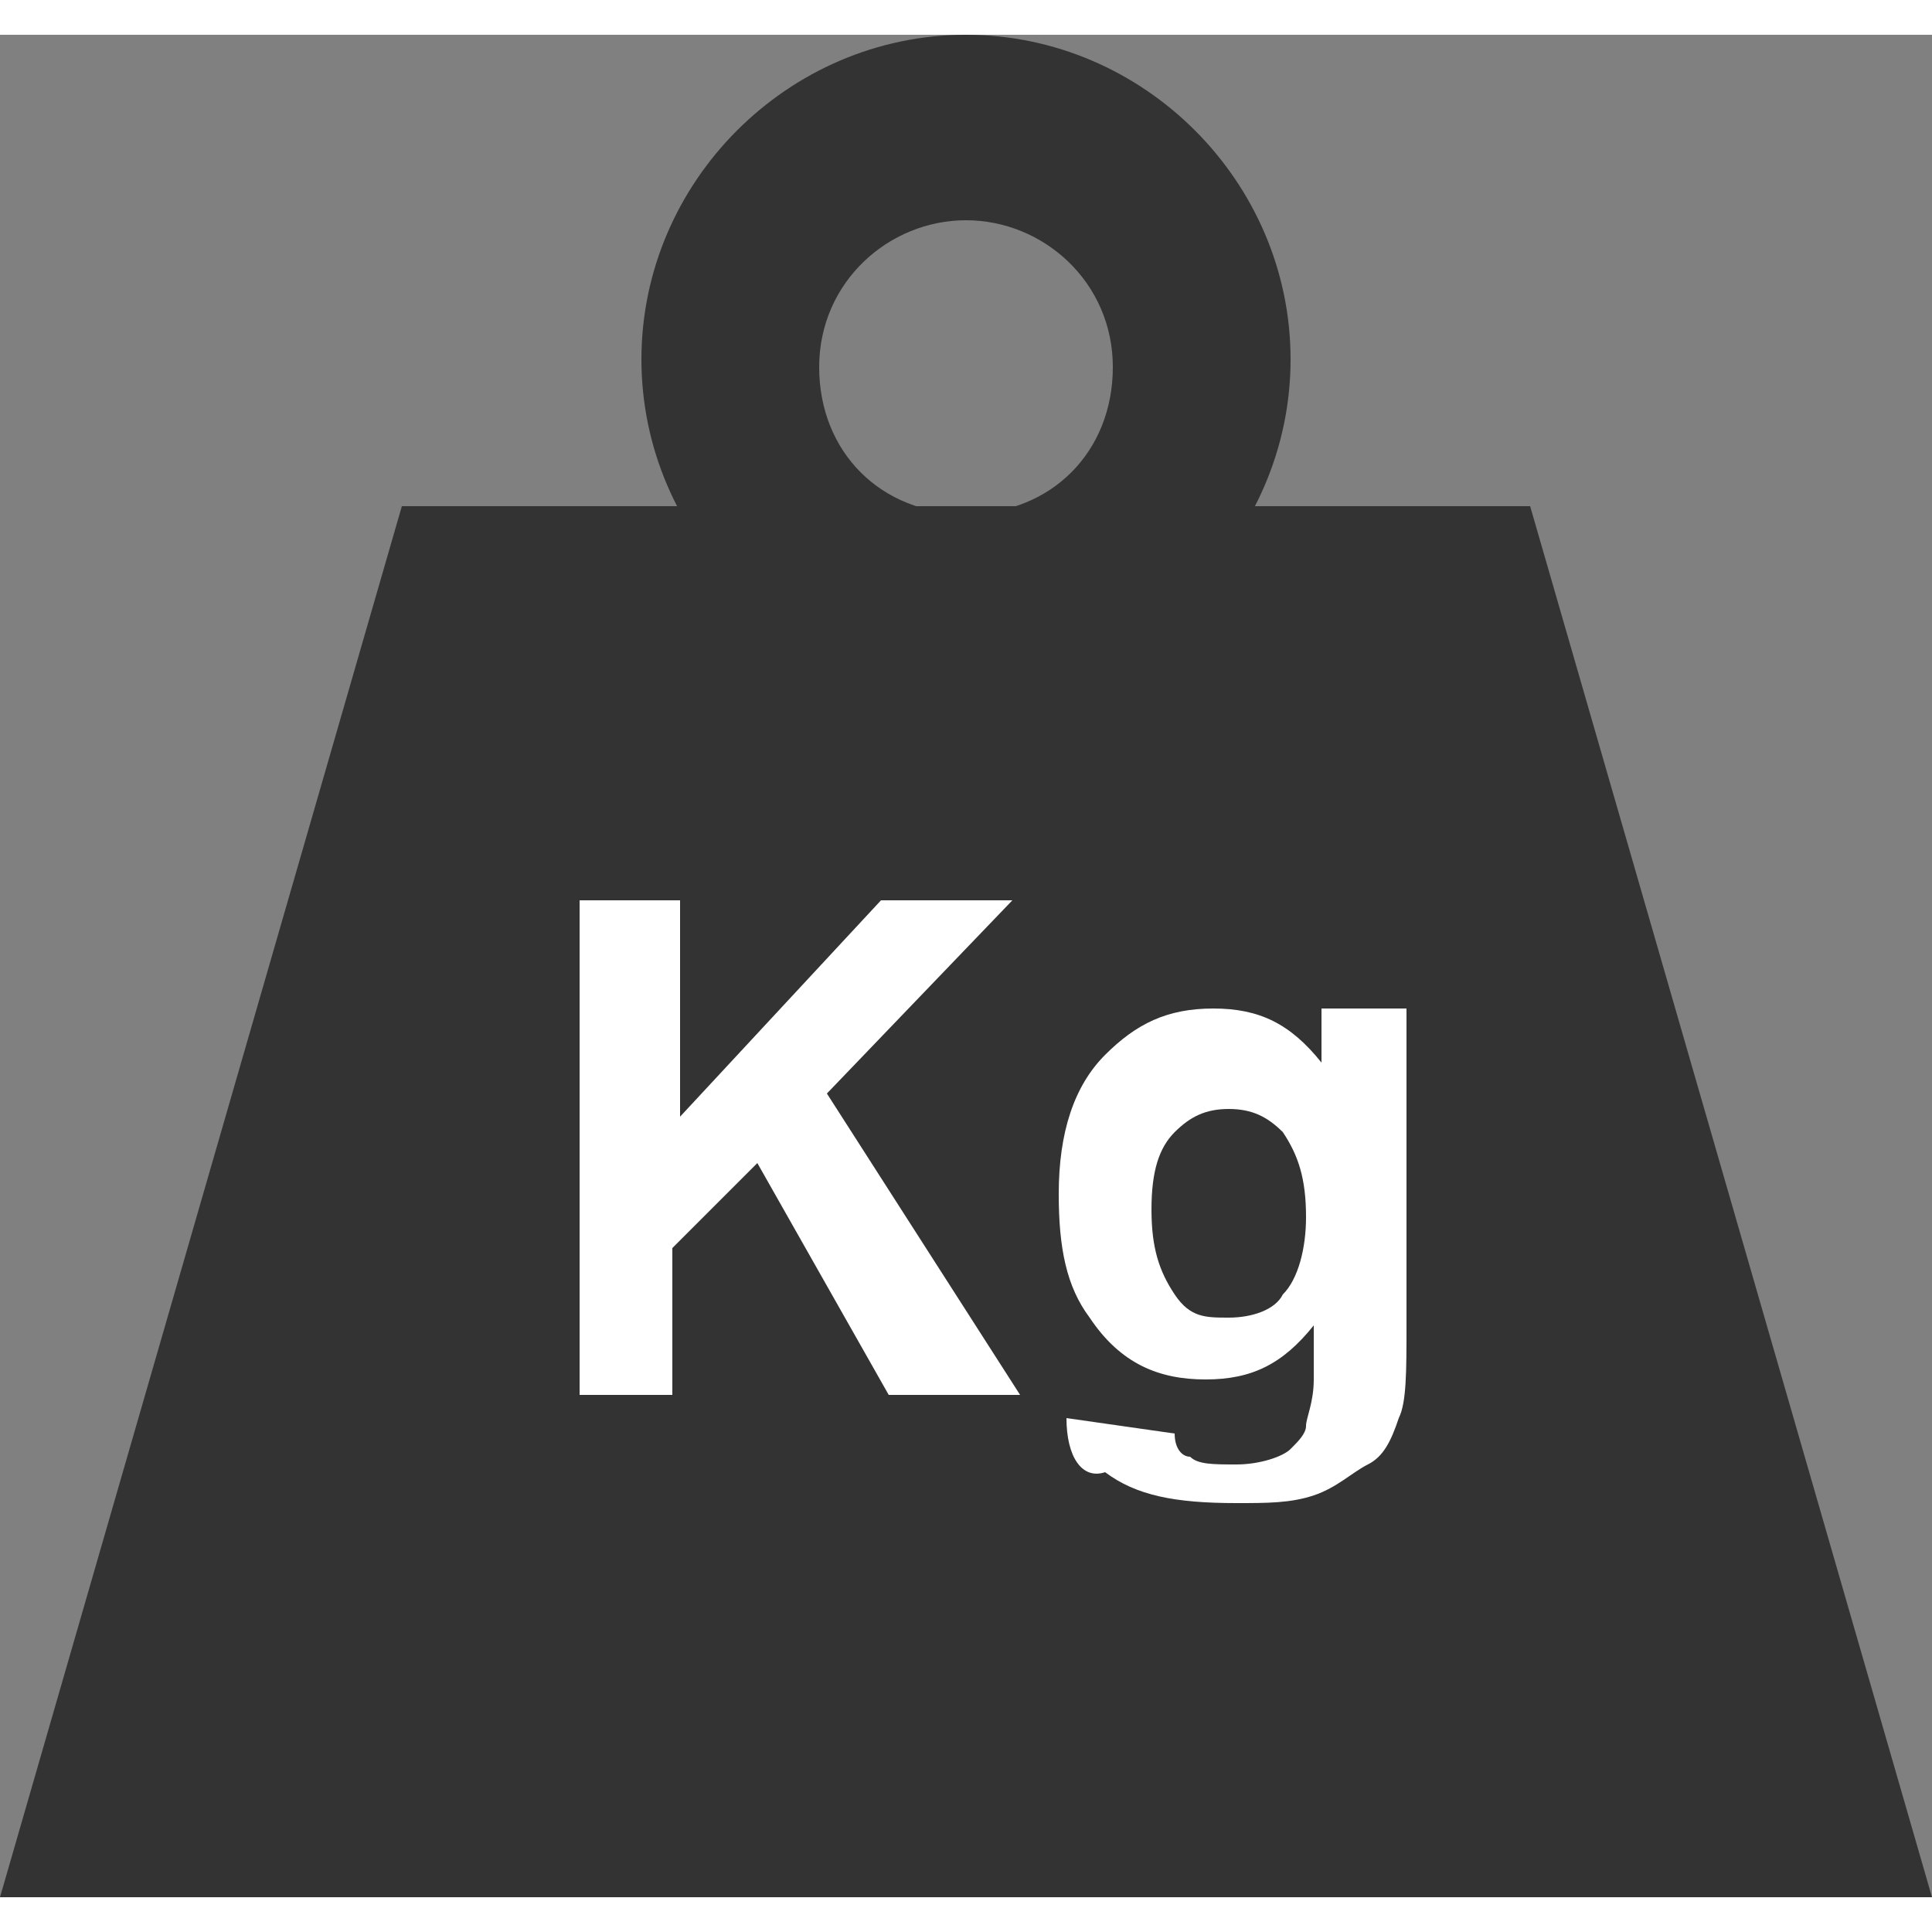 <svg
    version="1.1"
    xmlns="http://www.w3.org/2000/svg"
    xmlns:xlink="http://www.w3.org/1999/xlink"
    x="0px"
    y="0px"
    width="25"
    height="25"
    viewBox="0 0 25 24.1"
    enable-background="new 0 0 25 24.1"
    xml:space="preserve"
  >
    <rect x="0" y="0" width="25" height="24.1" fill="#808080" stroke="none"/>
    <g>
      <polygon fill="#333333" points="5.2,6.1 19.8,6.1 25,24.1 0,24.1 	" />
      <path
        fill="#333333"
        d="M12.5,2.4c1,0,1.9,0.8,1.9,1.9s-0.8,1.9-1.9,1.9s-1.9-0.8-1.9-1.9S11.5,2.4,12.5,2.4 M12.5,0
		c-2.3,0-4.2,1.9-4.2,4.2s1.9,4.2,4.2,4.2s4.2-1.9,4.2-4.2C16.7,1.9,14.8,0,12.5,0L12.5,0z"
      />
      <g enable-background="new    ">
        <path
          fill="#FFFFFF"
          d="M7.5,17.6v-6.4h1.3v2.8l2.6-2.8h1.7l-2.4,2.5l2.5,3.9h-1.7l-1.7-3l-1.1,1.1v1.9
			C8.8,17.6,7.5,17.6,7.5,17.6z"
        />
        <path
          fill="#FFFFFF"
          d="M13.8,17.9l1.4,0.2c0,0.2,0.1,0.3,0.2,0.3c0.1,0.1,0.3,0.1,0.6,0.1c0.3,0,0.6-0.1,0.7-0.2
			c0.1-0.1,0.2-0.2,0.2-0.3c0-0.1,0.1-0.3,0.1-0.6v-0.7c-0.4,0.5-0.8,0.7-1.4,0.7c-0.6,0-1.1-0.2-1.5-0.8c-0.3-0.4-0.4-0.9-0.4-1.6
			c0-0.8,0.2-1.4,0.6-1.8c0.4-0.4,0.8-0.6,1.4-0.6s1,0.2,1.4,0.7v-0.7h1.1v4.1c0,0.6,0,1-0.1,1.2c-0.1,0.3-0.2,0.5-0.4,0.6
			s-0.4,0.3-0.7,0.4s-0.6,0.1-1,0.1c-0.8,0-1.3-0.1-1.7-0.4C14,18.7,13.8,18.4,13.8,17.9C13.8,18,13.8,18,13.8,17.9z M14.9,15.2
			c0,0.5,0.1,0.8,0.3,1.1s0.4,0.3,0.7,0.3c0.3,0,0.6-0.1,0.7-0.3c0.2-0.2,0.3-0.6,0.3-1c0-0.5-0.1-0.8-0.3-1.1
			c-0.2-0.2-0.4-0.3-0.7-0.3c-0.3,0-0.5,0.1-0.7,0.3C15,14.4,14.9,14.7,14.9,15.2z"
        />
      </g>
    </g>
  </svg>
